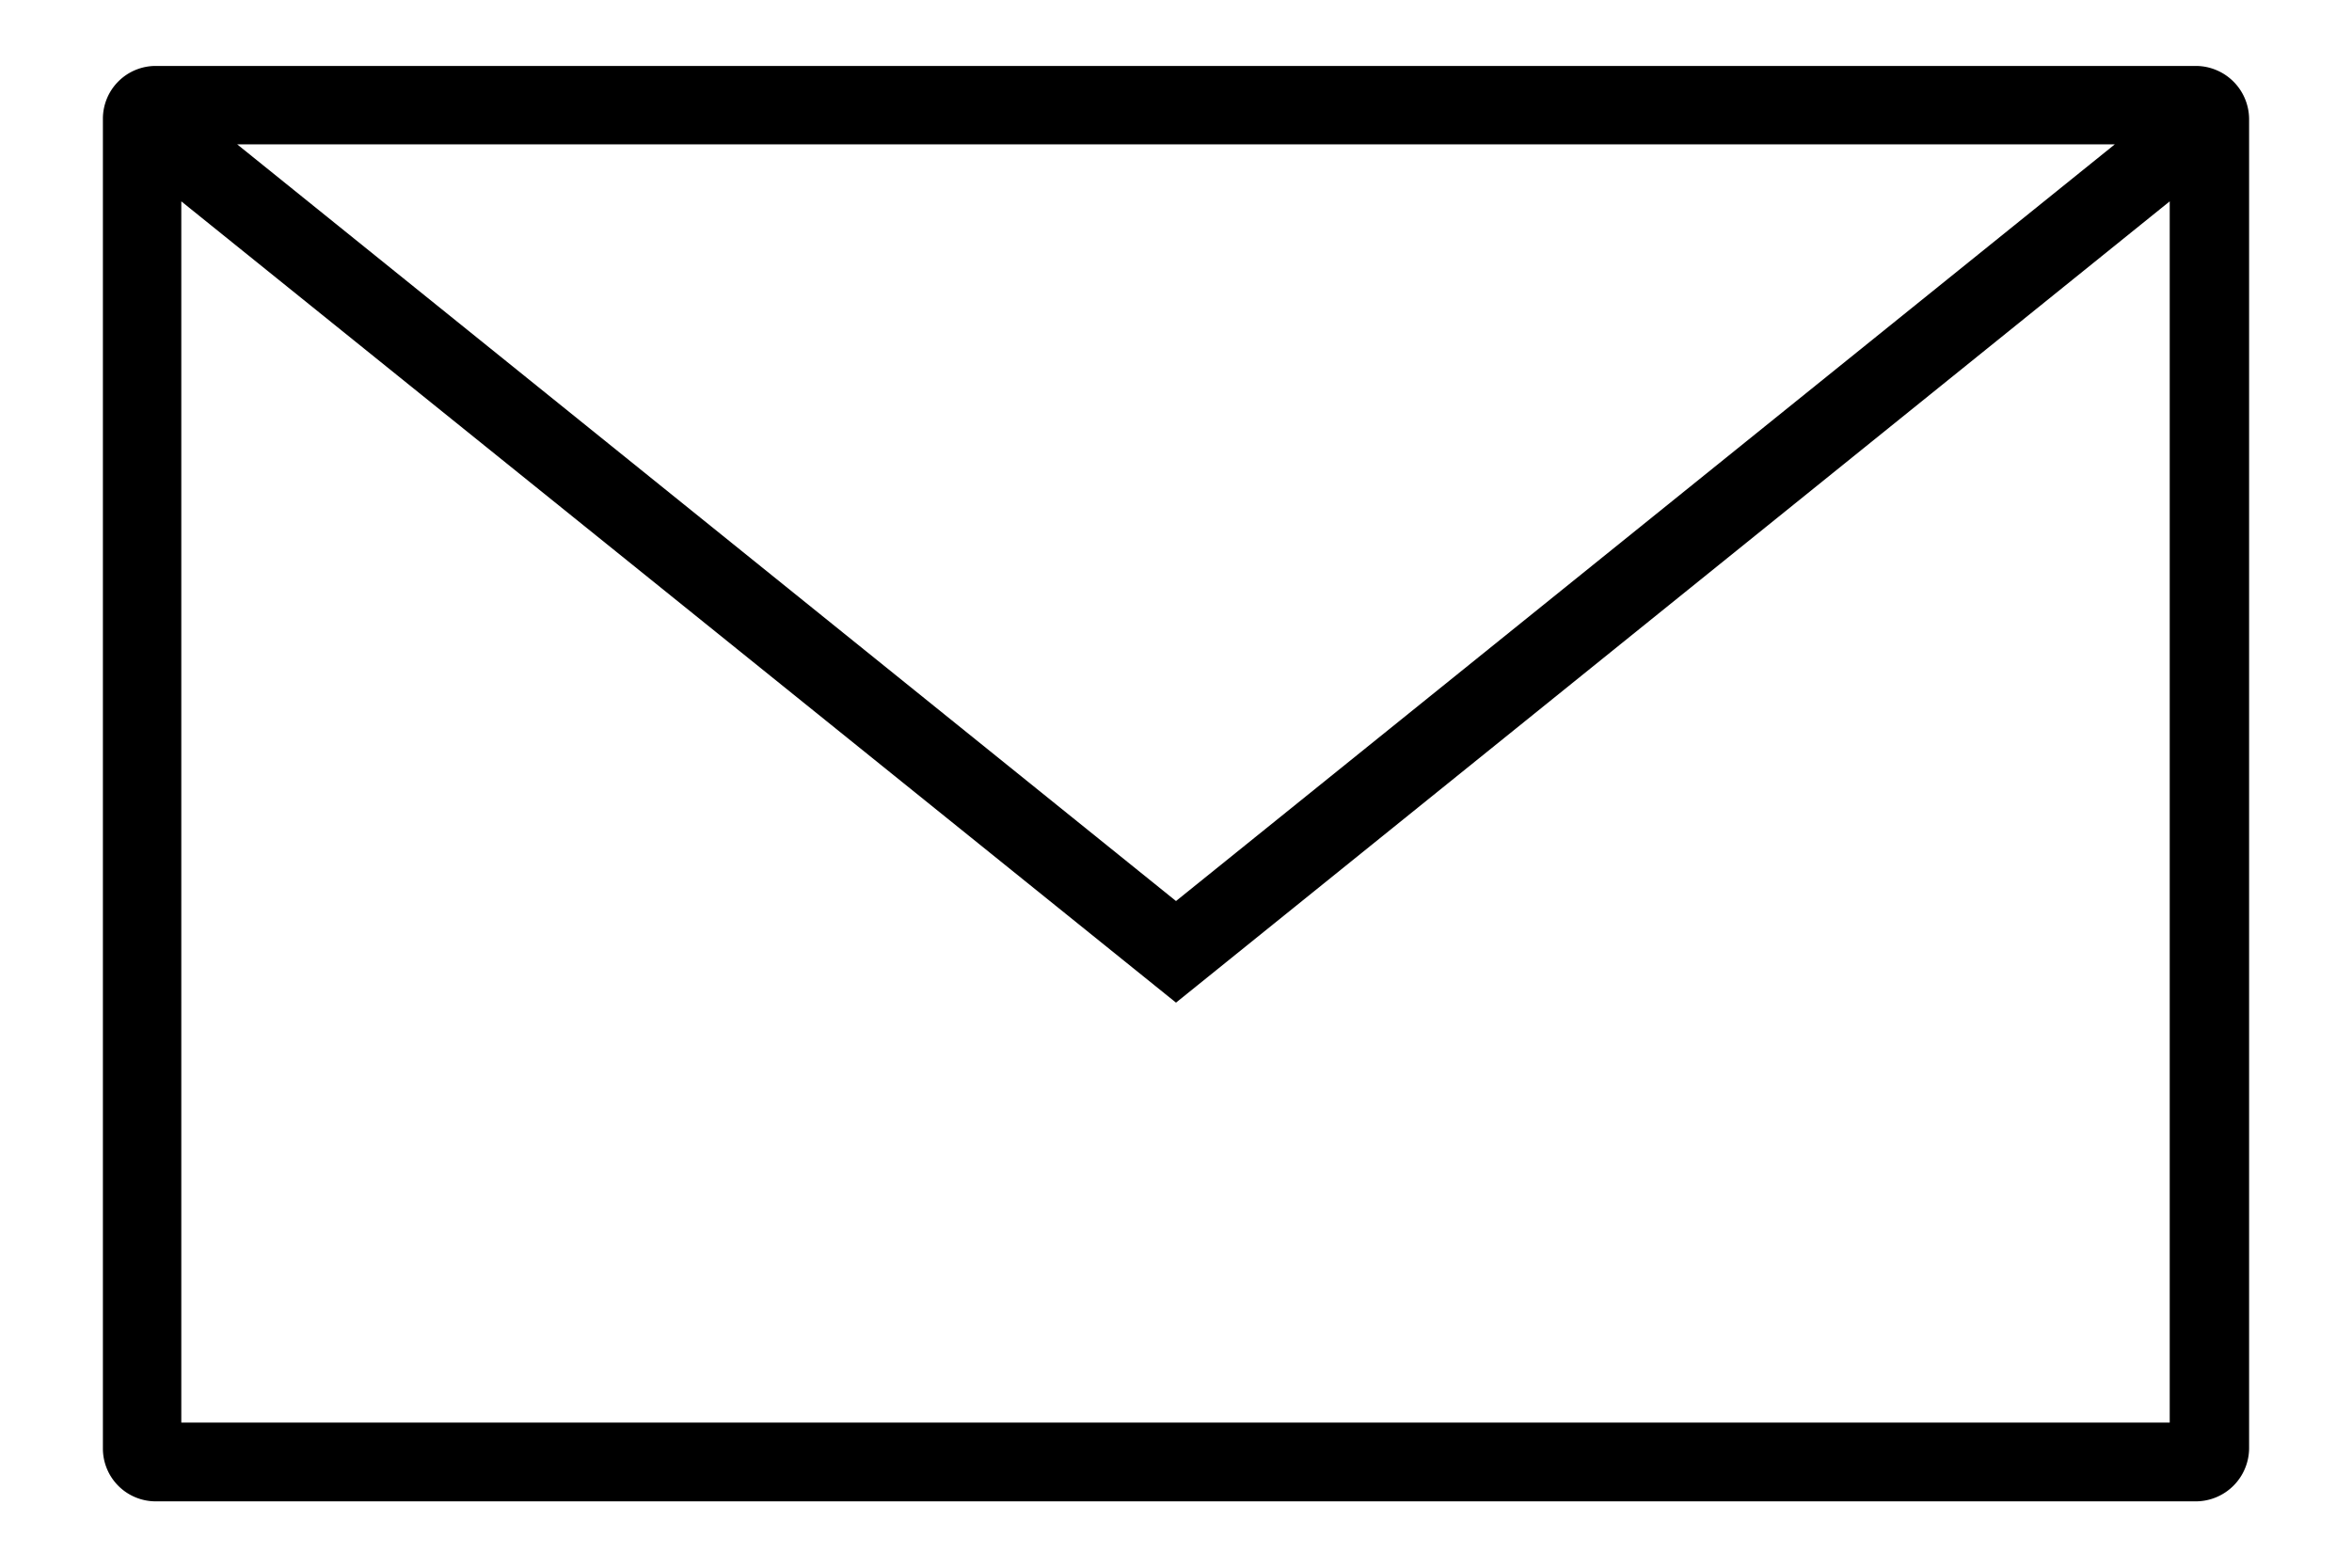 <svg xmlns="http://www.w3.org/2000/svg" width="24" height="16" viewBox="0 0 24 16">
  <defs>
    <style>
      .cls-1 {
        fill-rule: evenodd;
      }
    </style>
  </defs>
  <path id="シェイプ_11" data-name="シェイプ 11" class="cls-1" d="M1739.44,67.361h-20.82a0.539,0.539,0,0,0-.54.538V81.472a0.539,0.539,0,0,0,.54.539h20.82a0.545,0.545,0,0,0,.54-0.539V67.9A0.545,0.545,0,0,0,1739.44,67.361Zm-0.83.8-9.58,7.723-9.58-7.723h19.16Zm-19.73,13.041V68.743l10.15,8.178,10.14-8.178V81.207h-20.29Z" transform="translate(-1717.03 -66.688)"/>
</svg>
